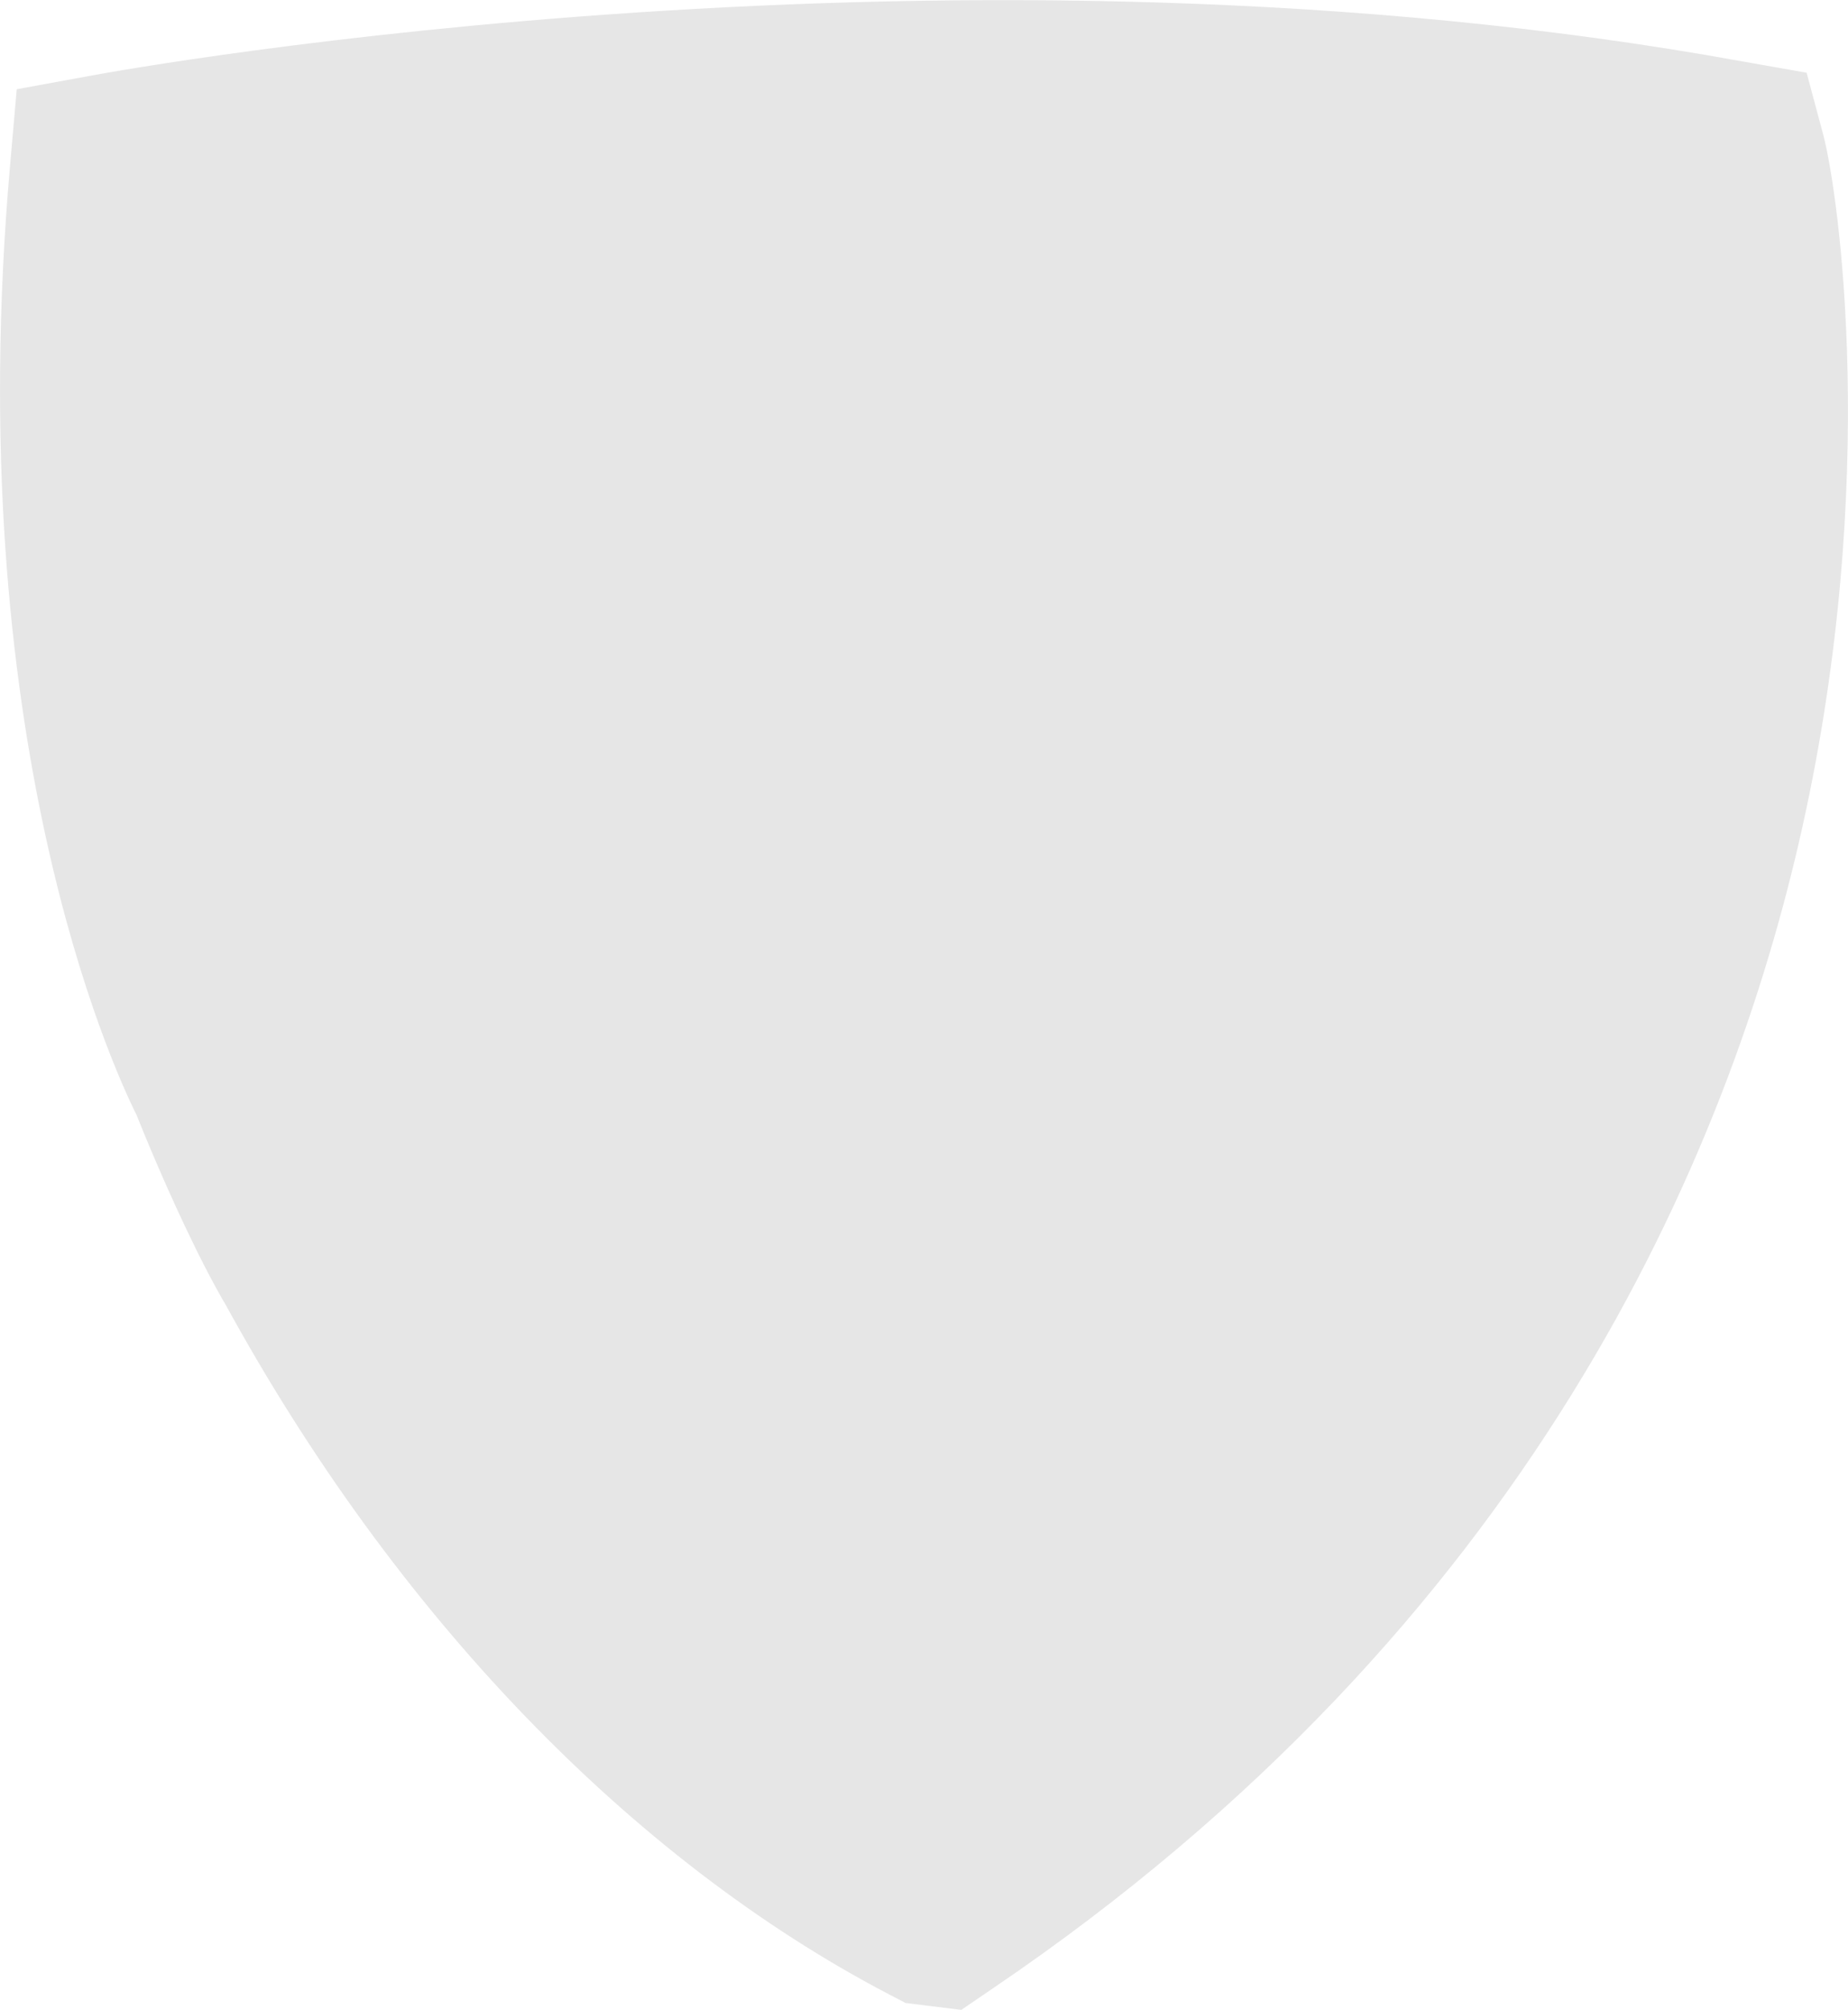 <svg xmlns="http://www.w3.org/2000/svg" viewBox="0 0 165.71 180.15">
  <defs>
    <style>
      .a {
        isolation: isolate;
        opacity: 0.1;
      }
    </style>
  </defs>
  <path class="a" d="M163.49,12.08,162,6.52l-5.67-1C86-7.29,11.42,6.18,8.27,6.76L1.5,8,.9,14.87c-4.48,50.95,9.15,80.67,11.34,85.06.61,1.53,2.77,6.84,5.32,12l.08.17c.81,1.63,1.6,3.12,2.34,4.42l.19.31c15.21,27.82,36.35,49.81,59.57,61.94l1.46.76,5,.62L89,178.24c48.14-32.6,66.06-74.59,72.61-104.07C168.56,43,164.86,17.26,163.49,12.08Z"/>
</svg>

